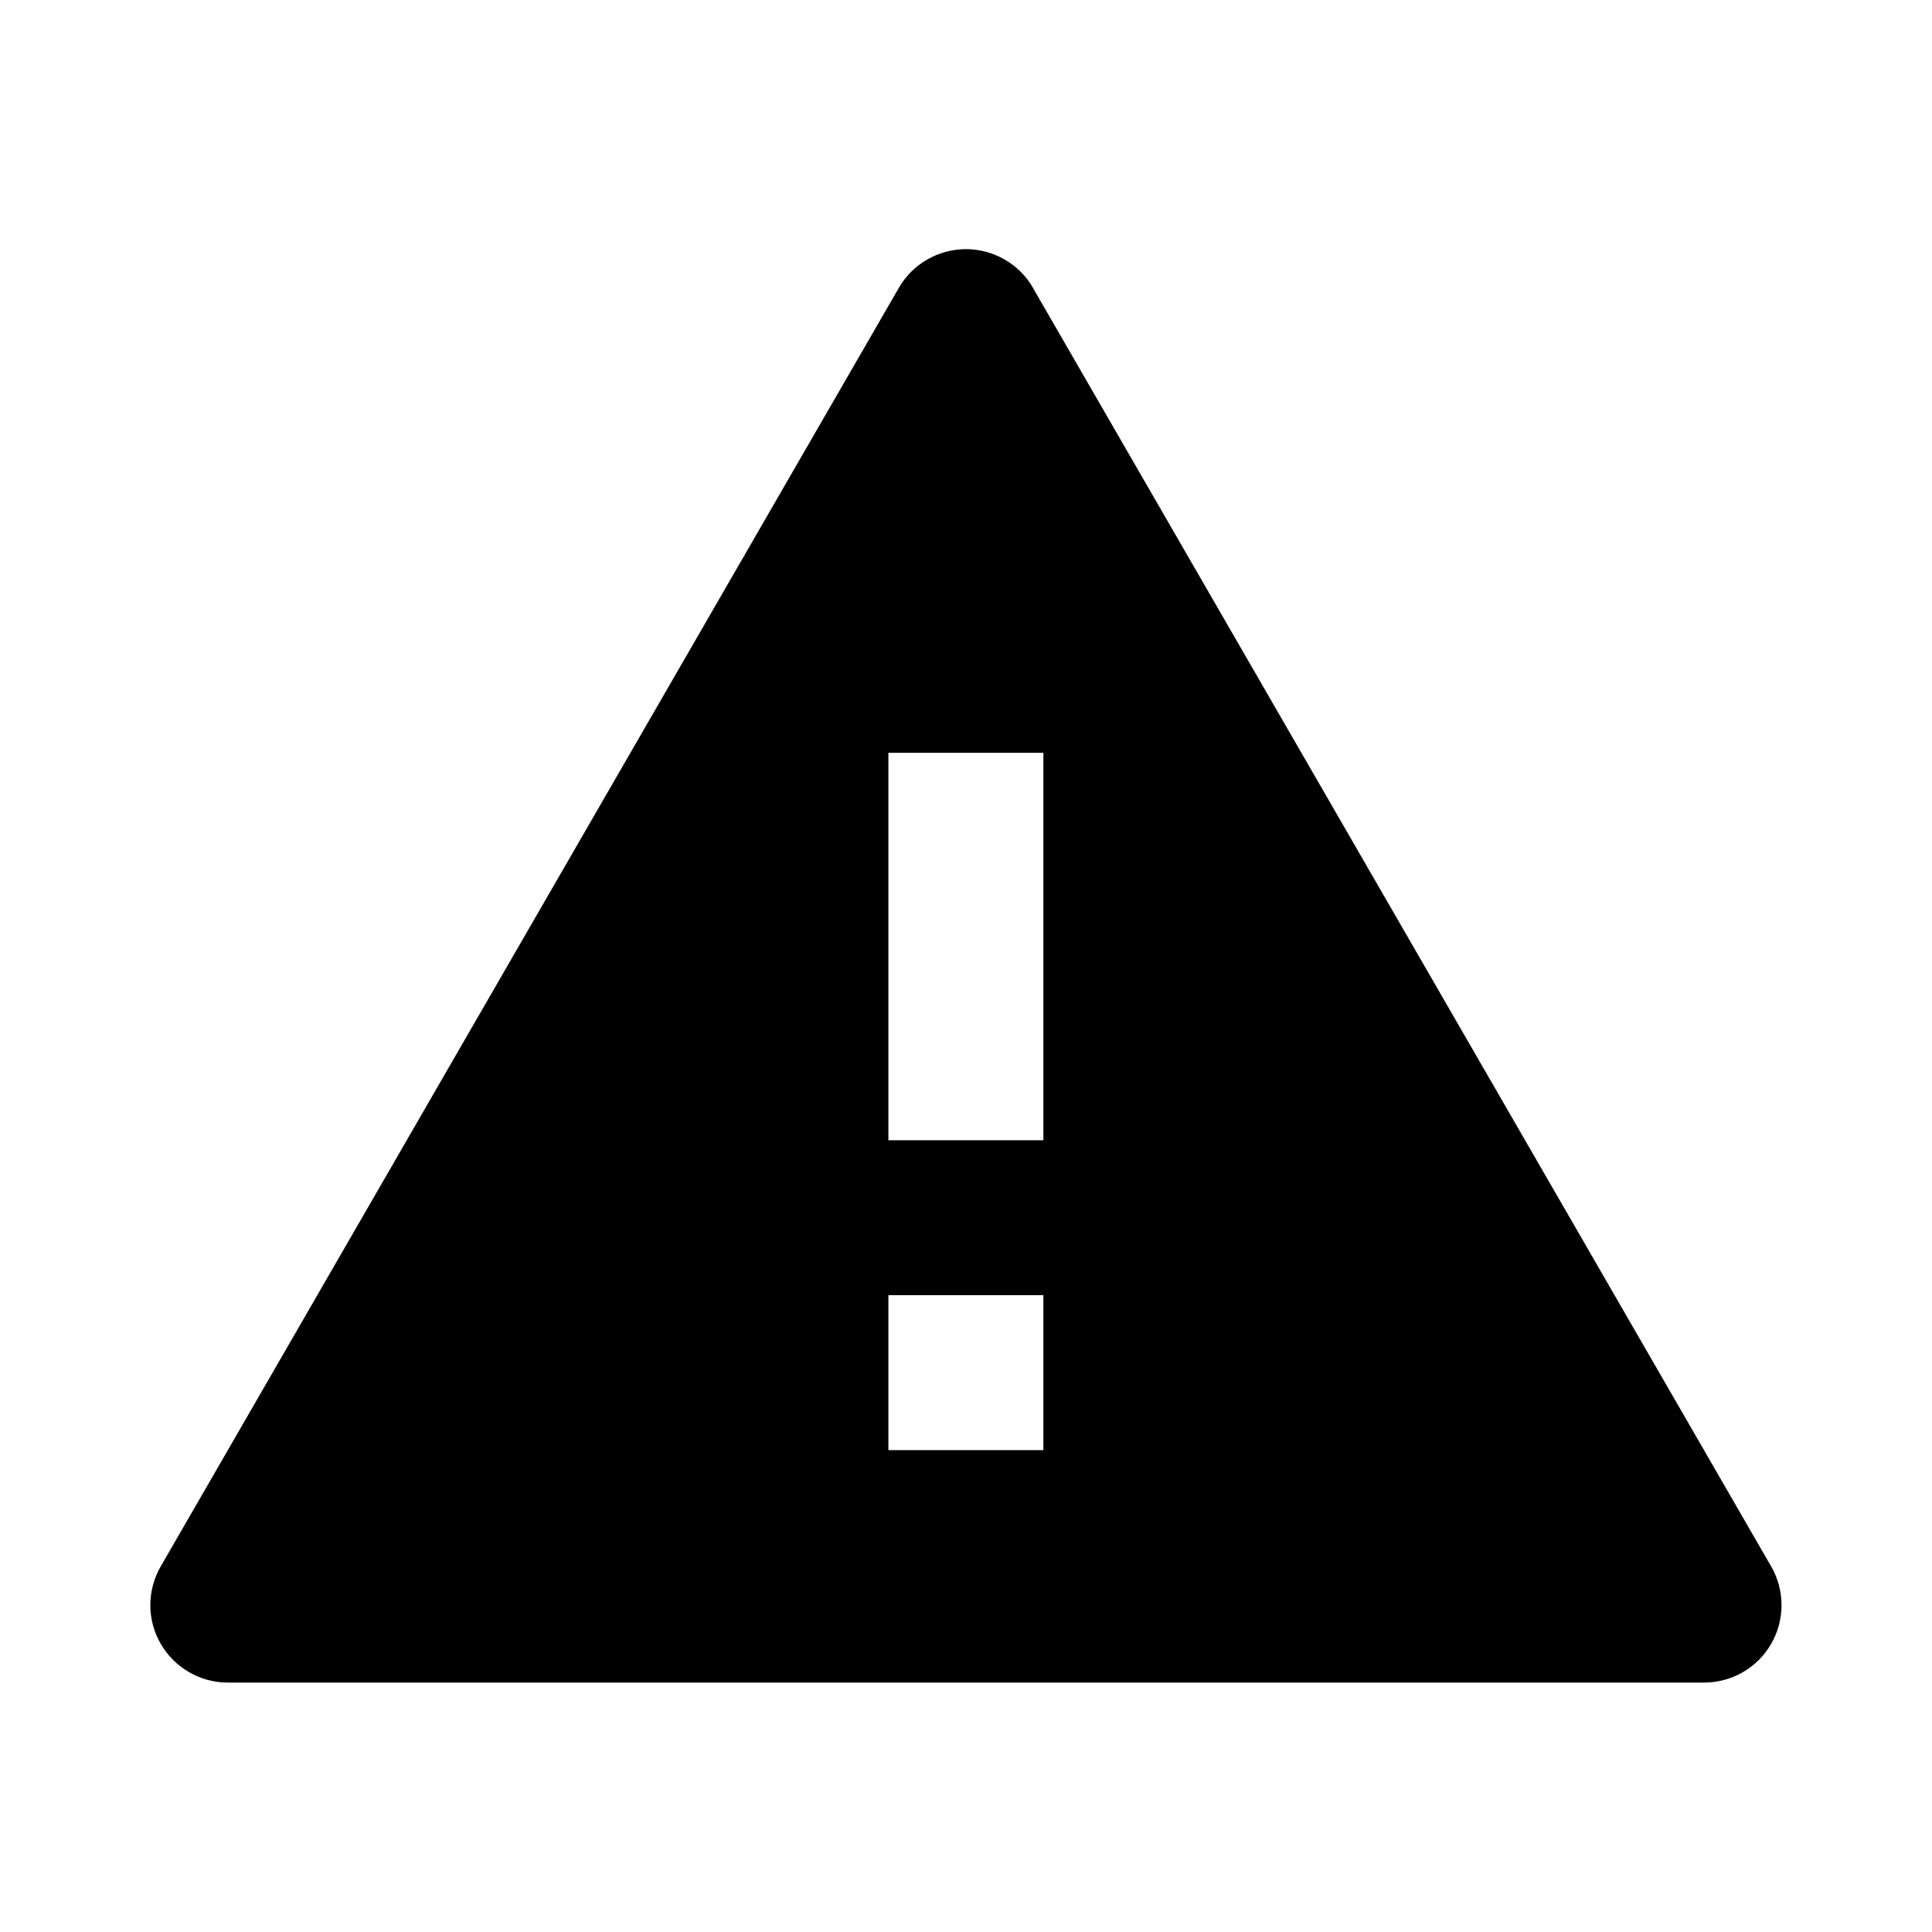 <?xml version="1.0" encoding="UTF-8" standalone="no"?>
<svg
   width="24"
   height="24"
   viewBox="0 0 24 24"
   fill="none"
   version="1.1"
   id="svg11"
   sodipodi:docname="TriangleWithExclamation.svg"
   inkscape:version="1.2.1 (9c6d41e410, 2022-07-14)"
   xmlns:inkscape="http://www.inkscape.org/namespaces/inkscape"
   xmlns:sodipodi="http://sodipodi.sourceforge.net/DTD/sodipodi-0.dtd"
   xmlns="http://www.w3.org/2000/svg"
   xmlns:svg="http://www.w3.org/2000/svg">
  <sodipodi:namedview
     id="namedview13"
     pagecolor="#ffffff"
     bordercolor="#000000"
     borderopacity="0.25"
     inkscape:showpageshadow="2"
     inkscape:pageopacity="0.0"
     inkscape:pagecheckerboard="0"
     inkscape:deskcolor="#d1d1d1"
     showgrid="false"
     inkscape:zoom="30"
     inkscape:cx="10.483333"
     inkscape:cy="12.033333"
     inkscape:window-width="1920"
     inkscape:window-height="1025"
     inkscape:window-x="1912"
     inkscape:window-y="-8"
     inkscape:window-maximized="1"
     inkscape:current-layer="svg11" />
  <g
     clip-path="url(#clip0_43_3543)"
     id="g4"
     transform="matrix(1.155,0,0,1.155,-1.02,-0.131)">
    <path
       d="M 11.993,3.21 19.932,16.96 c 0.073,0.127 0.112,0.27 0.112,0.417 0,0.146 -0.038,0.29 -0.112,0.417 -0.073,0.127 -0.178,0.232 -0.305,0.305 C 19.5,18.172 19.356,18.21 19.21,18.21 H 3.333 C 3.187,18.21 3.043,18.172 2.917,18.098 2.79,18.025 2.685,17.92 2.612,17.793 2.538,17.667 2.5,17.523 2.5,17.377 2.5,17.23 2.539,17.087 2.612,16.96 L 10.55,3.21 c 0.073,-0.127 0.178,-0.232 0.305,-0.305 0.127,-0.073 0.27,-0.112 0.417,-0.112 0.146,0 0.29,0.039 0.417,0.112 0.127,0.073 0.232,0.178 0.305,0.305 z M 10.438,14.043 V 15.71 h 1.667 v -1.667 z m 0,-5.833 V 12.377 H 12.105 V 8.21 Z"
       fill="#000000"
       id="path2" />
  </g>
  <defs
     id="defs9">
    <clipPath
       id="clip0_43_3543">
      <rect
         width="20"
         height="20"
         fill="#ffffff"
         transform="translate(0.855,0.71)"
         id="rect6"
         x="0"
         y="0" />
    </clipPath>
  </defs>
</svg>
